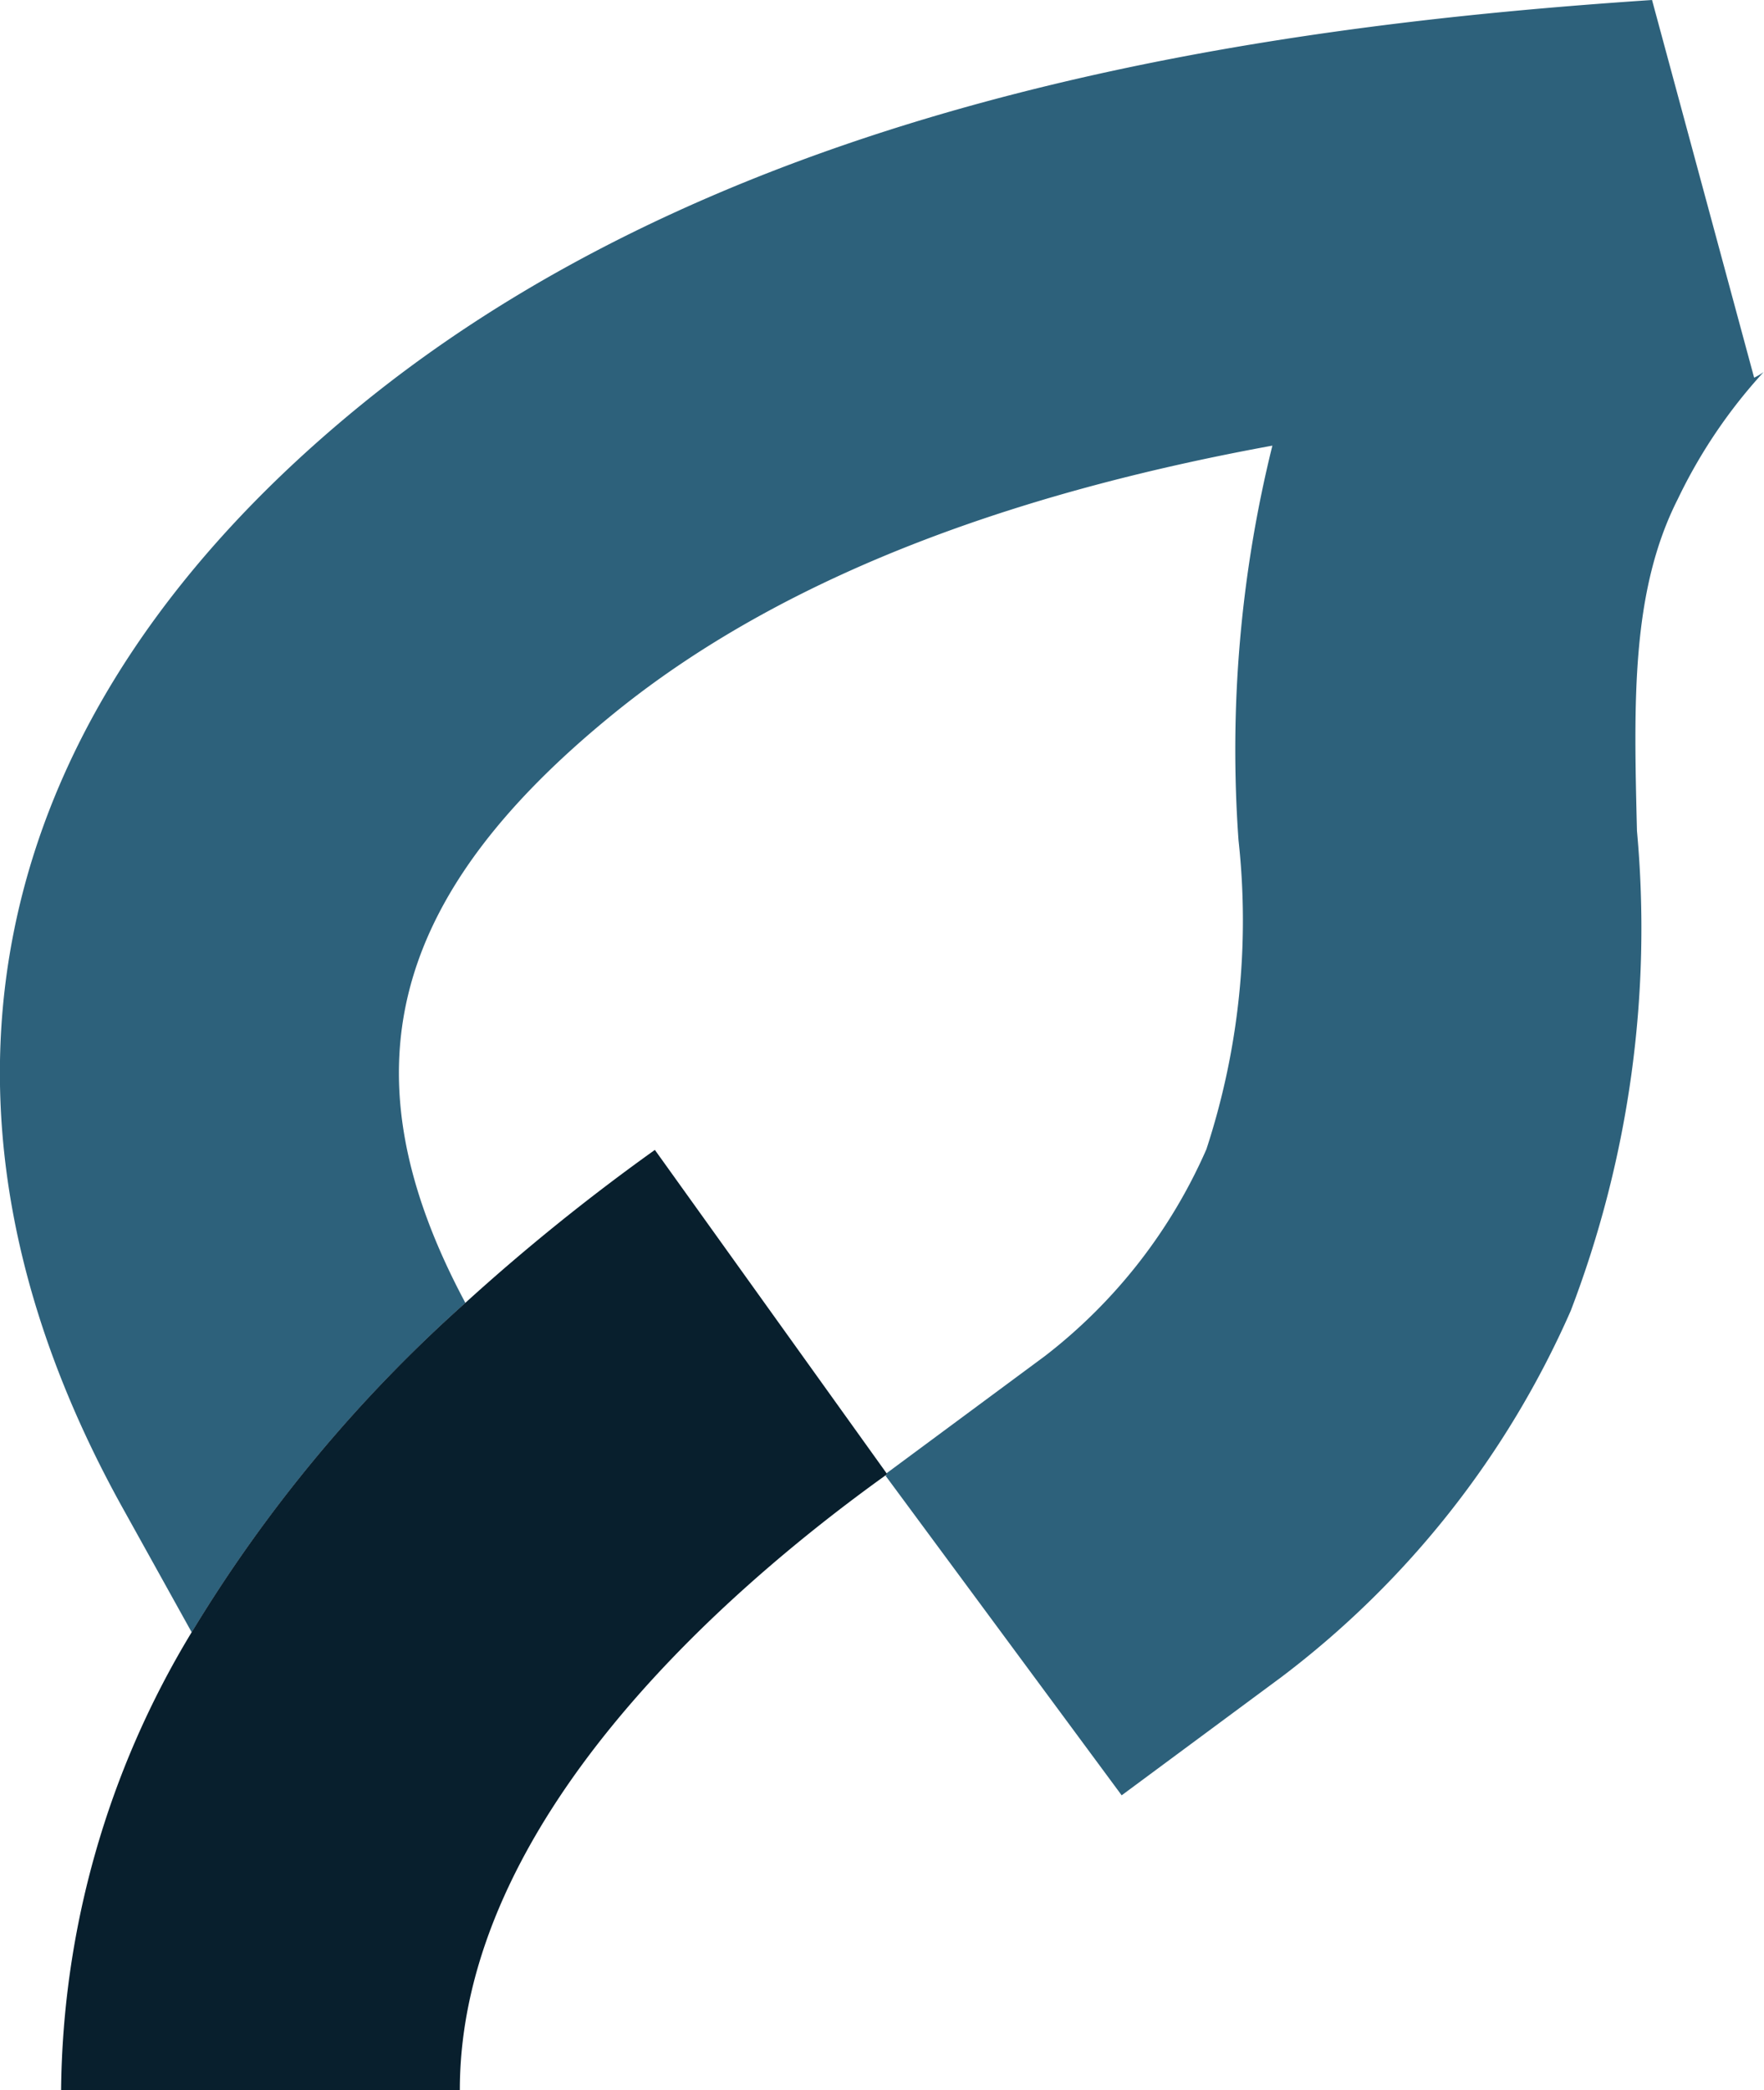 <svg xmlns="http://www.w3.org/2000/svg" width="29.132" height="34.504" viewBox="0 0 29.132 34.504">
  <g id="Group_2747" data-name="Group 2747" transform="translate(-1483.975 -486.012)">
    <path id="Path_9489" data-name="Path 9489" d="M1506.35,518.967l2.619-1.938a8.735,8.735,0,0,0,2.665-3.412,12.131,12.131,0,0,0,.531-5.1,20.891,20.891,0,0,1,.559-6.517c-3.855.7-7.861,1.98-10.855,4.405-3.753,3.04-4.5,5.967-2.472,9.748a34.3,34.3,0,0,1,3.13-2.525Z" transform="translate(-7.735 -8.635)" fill="none"/>
    <path id="Path_9490" data-name="Path 9490" d="M1511.258,486.012c-6.112.408-14.967,1.54-21.27,6.644-6.282,5.089-7.7,11.572-3.985,18.255l1.138,2.049a23.706,23.706,0,0,1,4.52-5.438c-2.023-3.782-1.28-6.708,2.472-9.748,2.995-2.425,7-3.7,10.855-4.405a20.891,20.891,0,0,0-.559,6.517,12.133,12.133,0,0,1-.531,5.1,8.736,8.736,0,0,1-2.665,3.412l-2.619,1.938.012.018-.027.02,3.9,5.277,2.647-1.959a15.29,15.29,0,0,0,4.77-6.042,17.667,17.667,0,0,0,1.093-7.921c-.052-2.119-.1-3.949.673-5.475a8.6,8.6,0,0,1,1.419-2.1.945.945,0,0,1-.157.093Z" transform="translate(0 0)" fill="#2d617b"/>
    <path id="Path_9491" data-name="Path 9491" d="M1499.8,532.618l-3.824-5.335a34.347,34.347,0,0,0-3.13,2.525,23.7,23.7,0,0,0-4.52,5.438,14.835,14.835,0,0,0-2.156,7.557h6.585c0-4.431,4.391-8.252,7.03-10.147l.027-.02Z" transform="translate(-1.186 -22.287)" fill="#081f2d"/>
  </g>
</svg>
